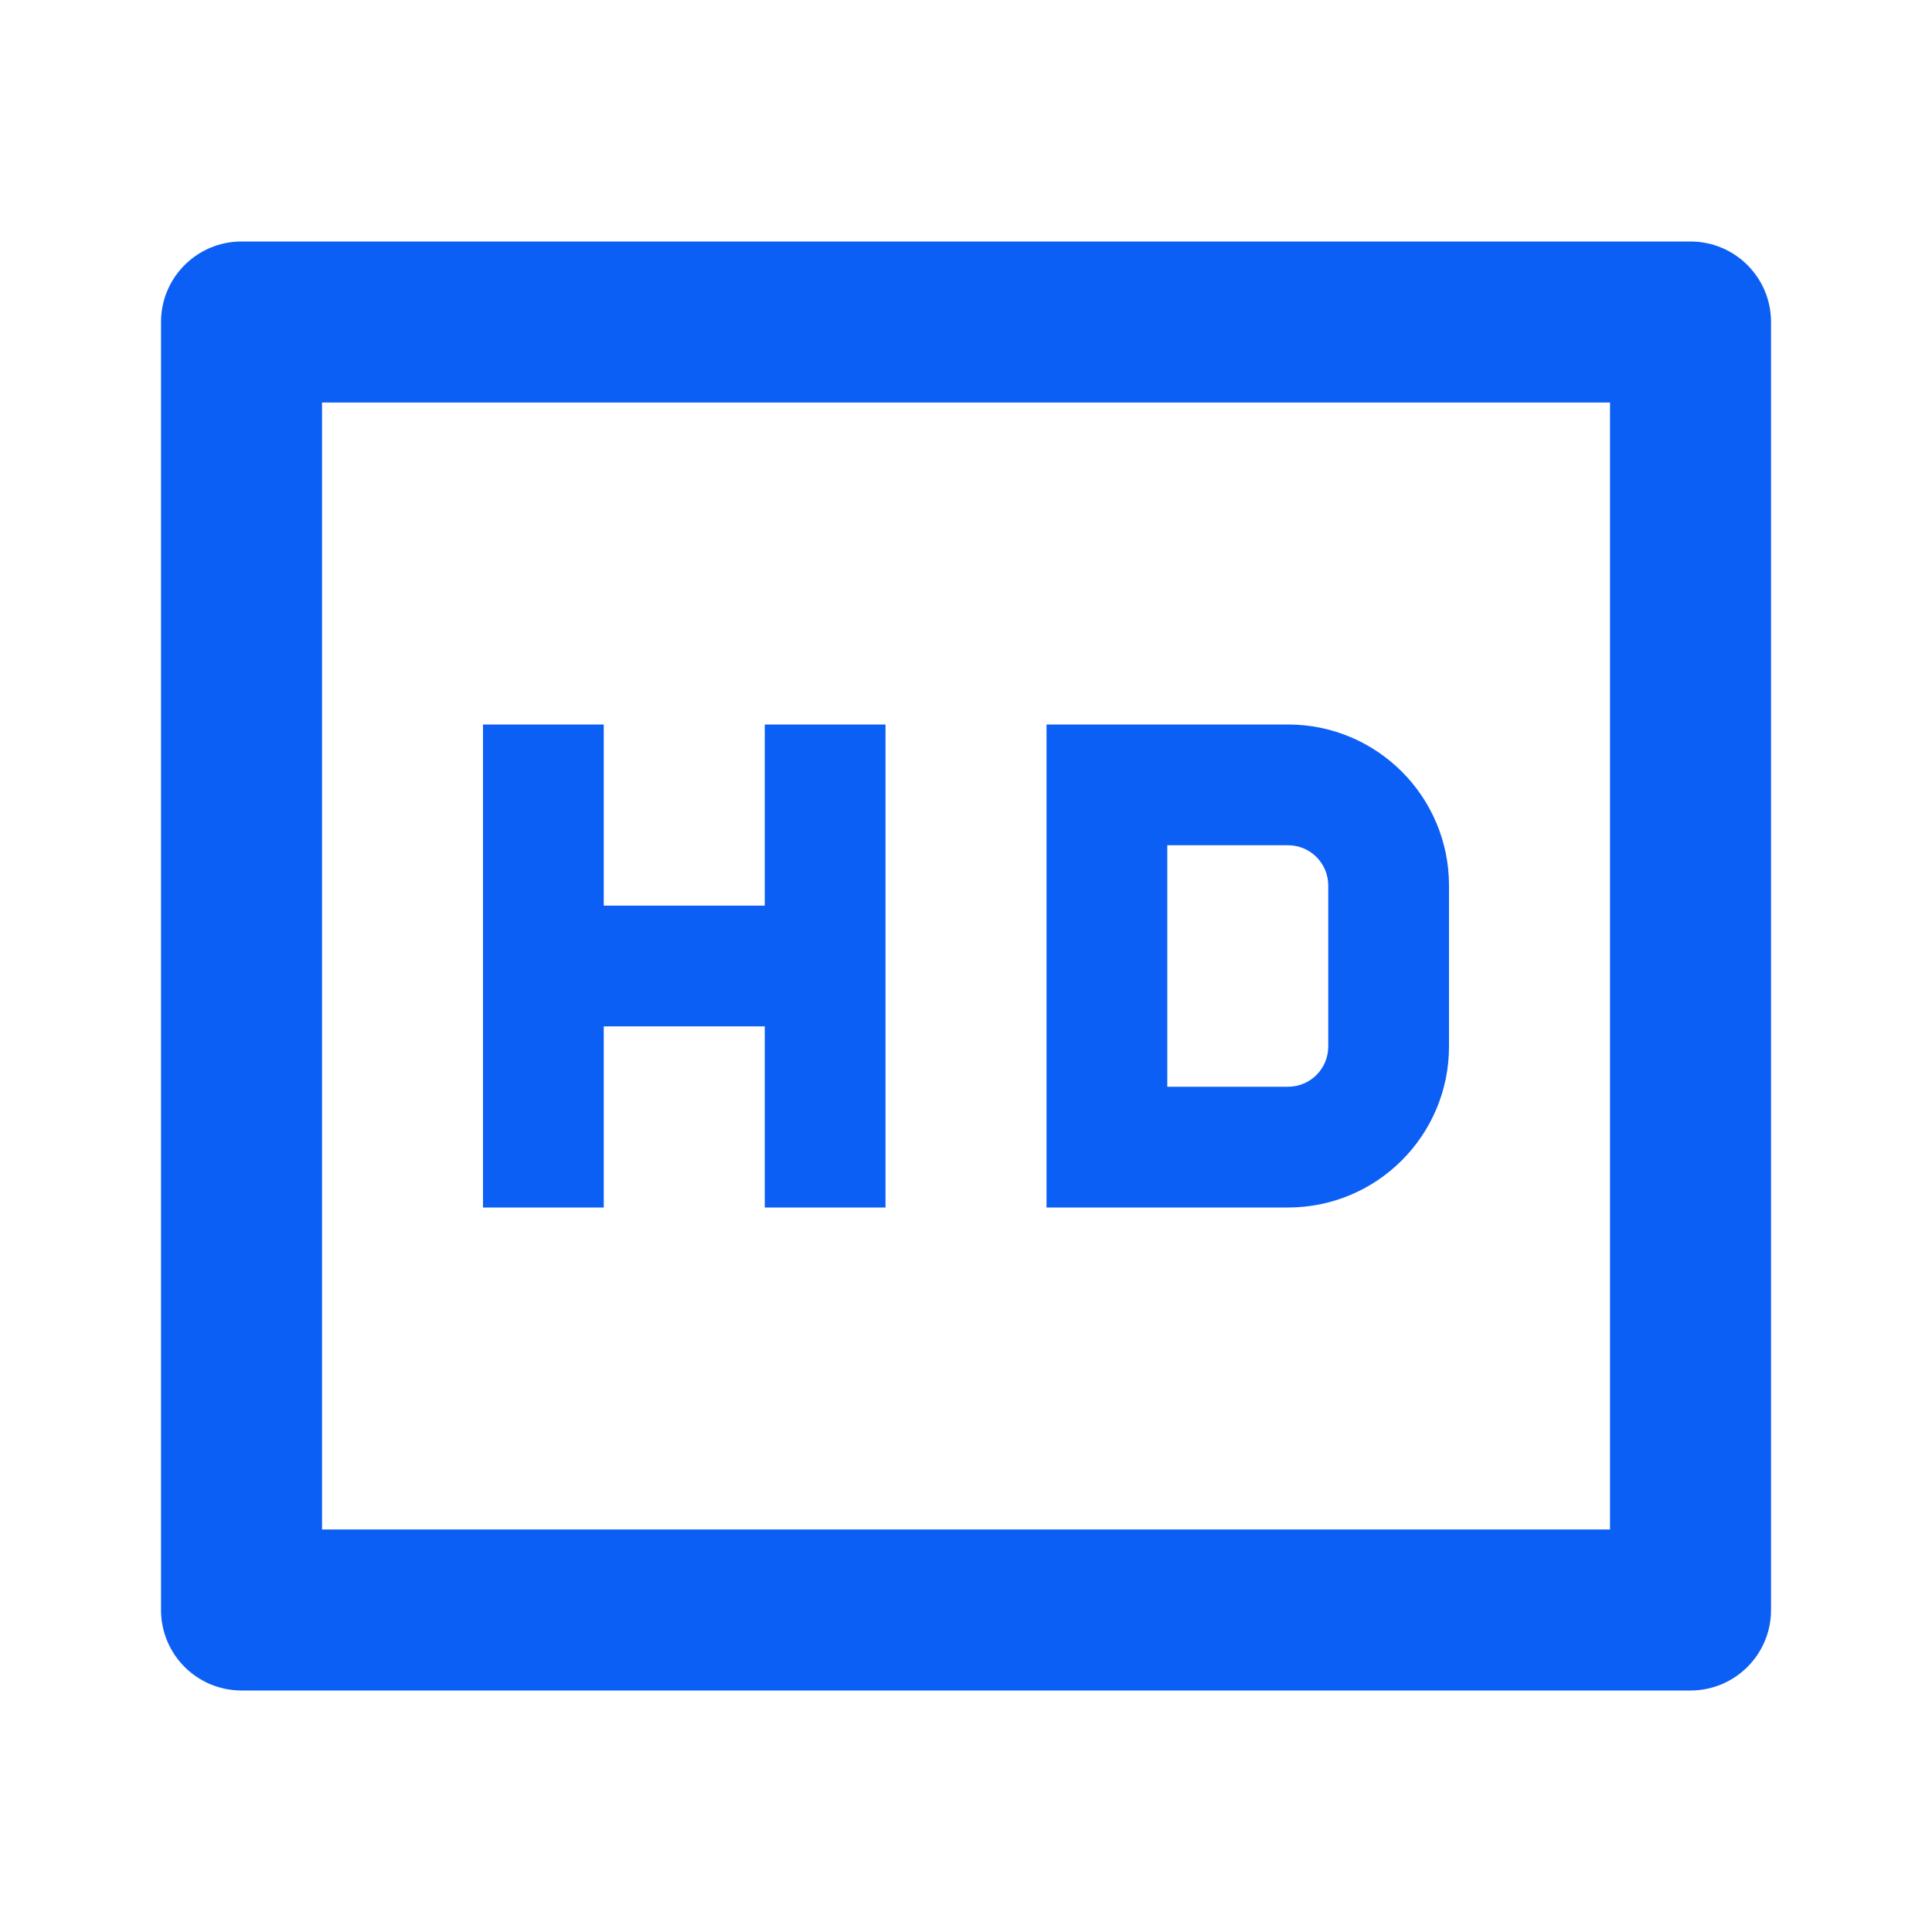 <svg width="44" height="44" viewBox="0 0 44 44" fill="none" xmlns="http://www.w3.org/2000/svg">
<path d="M7.334 9.167V34.833H36.667V9.167H7.334ZM5.5 5.5H38.5C39.513 5.5 40.334 6.321 40.334 7.333V36.667C40.334 37.679 39.513 38.5 38.5 38.5H5.5C4.488 38.5 3.667 37.679 3.667 36.667V7.333C3.667 6.321 4.488 5.5 5.5 5.5ZM13.75 20.625H17.417V16.5H20.167V27.5H17.417V23.375H13.75V27.5H11V16.5H13.75V20.625ZM26.584 19.25V24.75H29.334C29.84 24.75 30.25 24.34 30.25 23.833V20.167C30.25 19.66 29.84 19.25 29.334 19.25H26.584ZM23.834 16.5H29.334C31.359 16.5 33 18.142 33 20.167V23.833C33 25.858 31.359 27.5 29.334 27.5H23.834V16.5Z" fill="#0C5FF4"/>
</svg>

